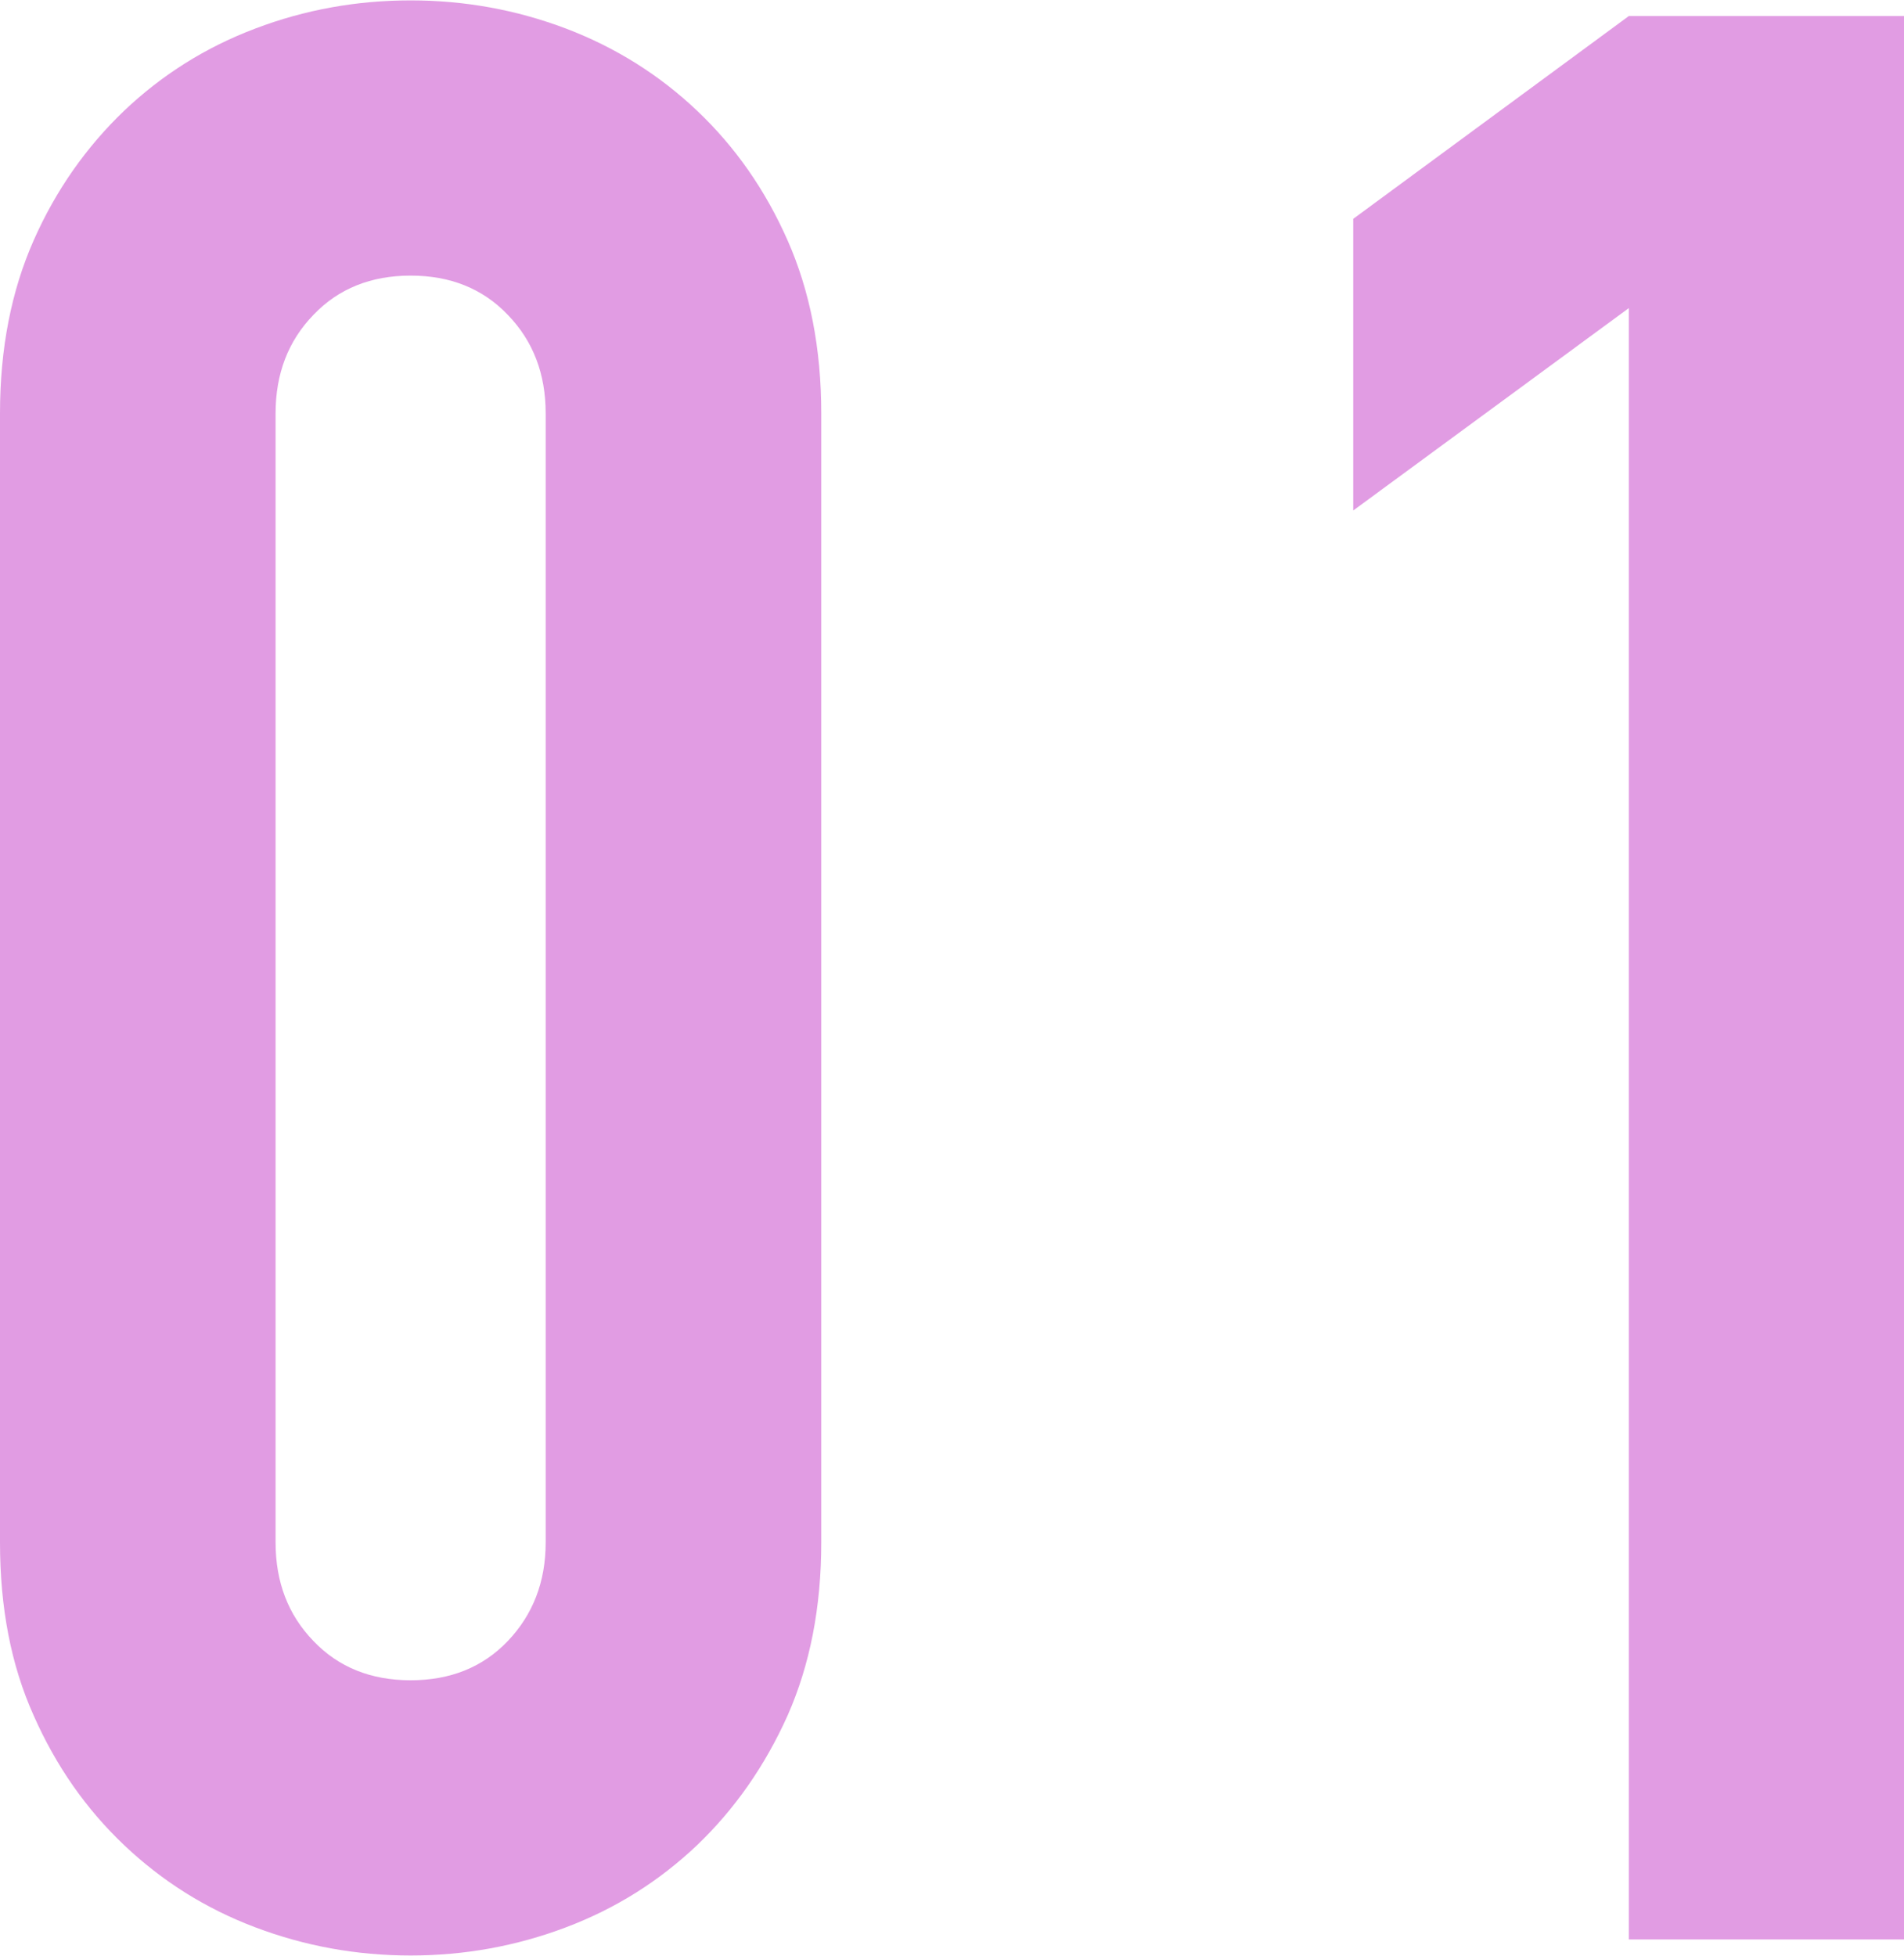 <?xml version="1.0" encoding="UTF-8"?> <svg xmlns="http://www.w3.org/2000/svg" id="_レイヤー_2" data-name="レイヤー_2" viewBox="0 0 48.64 49.96"><defs><style> .cls-1 { isolation: isolate; } .cls-2 { fill: #e19ce3; } </style></defs><g id="_レイヤー_1-2" data-name="_レイヤー_1"><g id="_01" class="cls-1"><g class="cls-1"><path class="cls-2" d="M0,10.56c0-1.66.29-3.13.86-4.42.57-1.29,1.35-2.39,2.31-3.31.97-.92,2.08-1.62,3.35-2.1,1.26-.48,2.59-.72,3.97-.72s2.7.24,3.97.72c1.26.48,2.38,1.18,3.35,2.1.97.92,1.74,2.02,2.31,3.31.57,1.29.86,2.76.86,4.42v28.84c0,1.66-.29,3.13-.86,4.42-.58,1.29-1.35,2.39-2.31,3.31-.97.92-2.08,1.62-3.35,2.1-1.27.48-2.59.72-3.97.72s-2.7-.24-3.97-.72c-1.27-.48-2.38-1.18-3.35-2.1-.97-.92-1.74-2.02-2.31-3.31-.58-1.29-.86-2.76-.86-4.42V10.56ZM7.04,39.4c0,1.01.32,1.85.97,2.52.64.67,1.47,1,2.48,1s1.84-.33,2.48-1c.64-.67.97-1.51.97-2.52V10.56c0-1.01-.32-1.85-.97-2.52-.64-.67-1.47-1-2.48-1s-1.84.33-2.48,1c-.65.67-.97,1.51-.97,2.52v28.84Z"></path><path class="cls-2" d="M41.61,49.54V7.87l-7.04,5.17v-7.45L41.61.41h7.04v49.13h-7.04Z"></path></g></g></g></svg> 